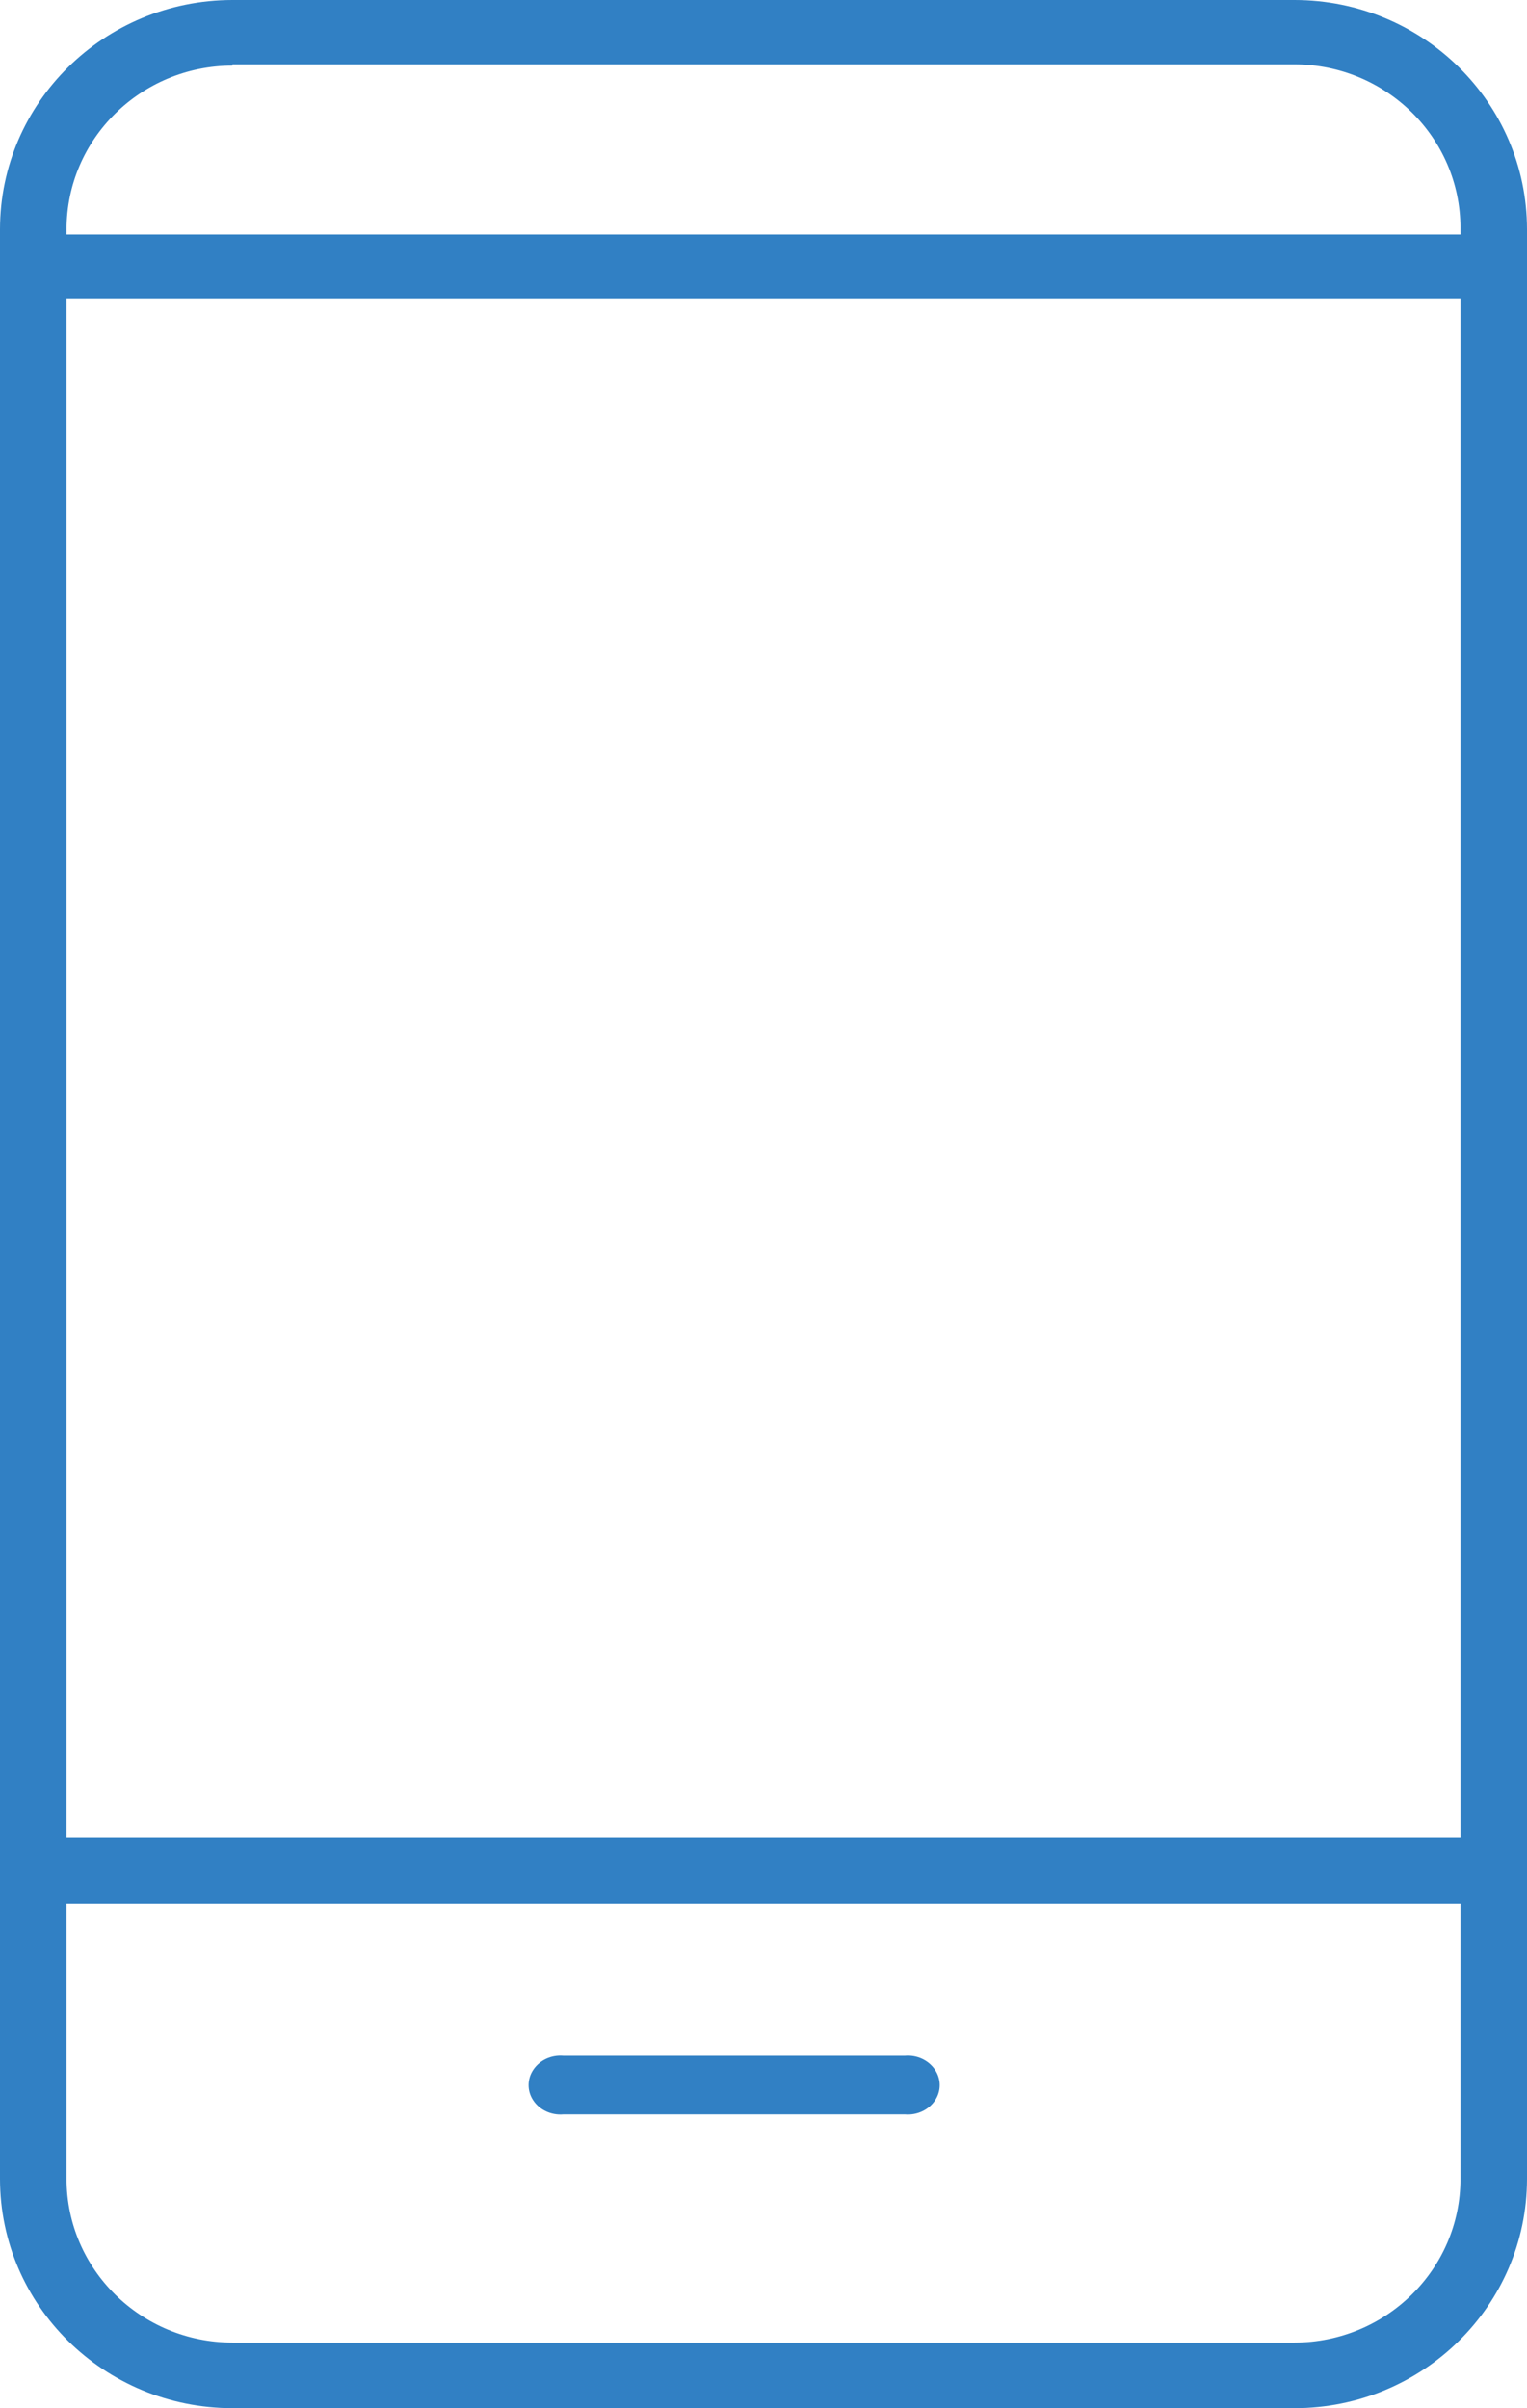 <?xml version="1.0" encoding="UTF-8"?>
<svg width="26px" height="41px" viewBox="0 0 26 41" version="1.1" xmlns="http://www.w3.org/2000/svg" xmlns:xlink="http://www.w3.org/1999/xlink">
    <!-- Generator: Sketch 51.3 (57544) - http://www.bohemiancoding.com/sketch -->
    <title>noun_Mobile_1202520</title>
    <desc>Created with Sketch.</desc>
    <defs></defs>
    <g id="Главная" stroke="none" stroke-width="1" fill="none" fill-rule="evenodd">
        <g id="Главная-страница-Промо-3-баннер-2" transform="translate(-580, -2321)" fill="#3180C4" fill-rule="nonzero">
            <g id="noun_Mobile_1202520" transform="translate(580, 2321)">
                <path d="M22.043,3.75958241e-16 L3.957,3.75958241e-16 C1.773,0.002 0.002,1.748 0,3.903 L0,37.097 C0.002,39.252 1.773,40.998 3.957,41 L22.043,41 C24.227,40.998 25.998,39.252 26,37.097 L26,3.903 C25.998,1.748 24.227,0.002 22.043,3.75958241e-16 Z M1.133,5.079 L24.867,5.079 L24.867,31.281 L1.133,31.281 L1.133,5.096 L1.133,5.079 Z M3.957,1.096 L22.043,1.096 C23.602,1.099 24.865,2.344 24.867,3.882 L24.867,3.992 L1.133,3.992 L1.133,3.903 C1.135,2.365 2.398,1.12 3.957,1.117 L3.957,1.096 Z M22.043,39.883 L3.957,39.883 C2.398,39.88 1.135,38.635 1.133,37.097 L1.133,32.416 L24.867,32.416 L24.867,37.097 C24.865,38.635 23.602,39.88 22.043,39.883 Z" id="Shape"></path>
                <path d="M15.41,35.002 L9.59,35.002 C9.386,34.985 9.189,35.077 9.081,35.238 C8.973,35.398 8.973,35.602 9.081,35.762 C9.189,35.923 9.386,36.015 9.59,35.998 L15.41,35.998 C15.614,36.015 15.811,35.923 15.919,35.762 C16.027,35.602 16.027,35.398 15.919,35.238 C15.811,35.077 15.614,34.985 15.41,35.002 Z" id="Shape"></path>
            </g>
        </g>
    </g>
</svg>